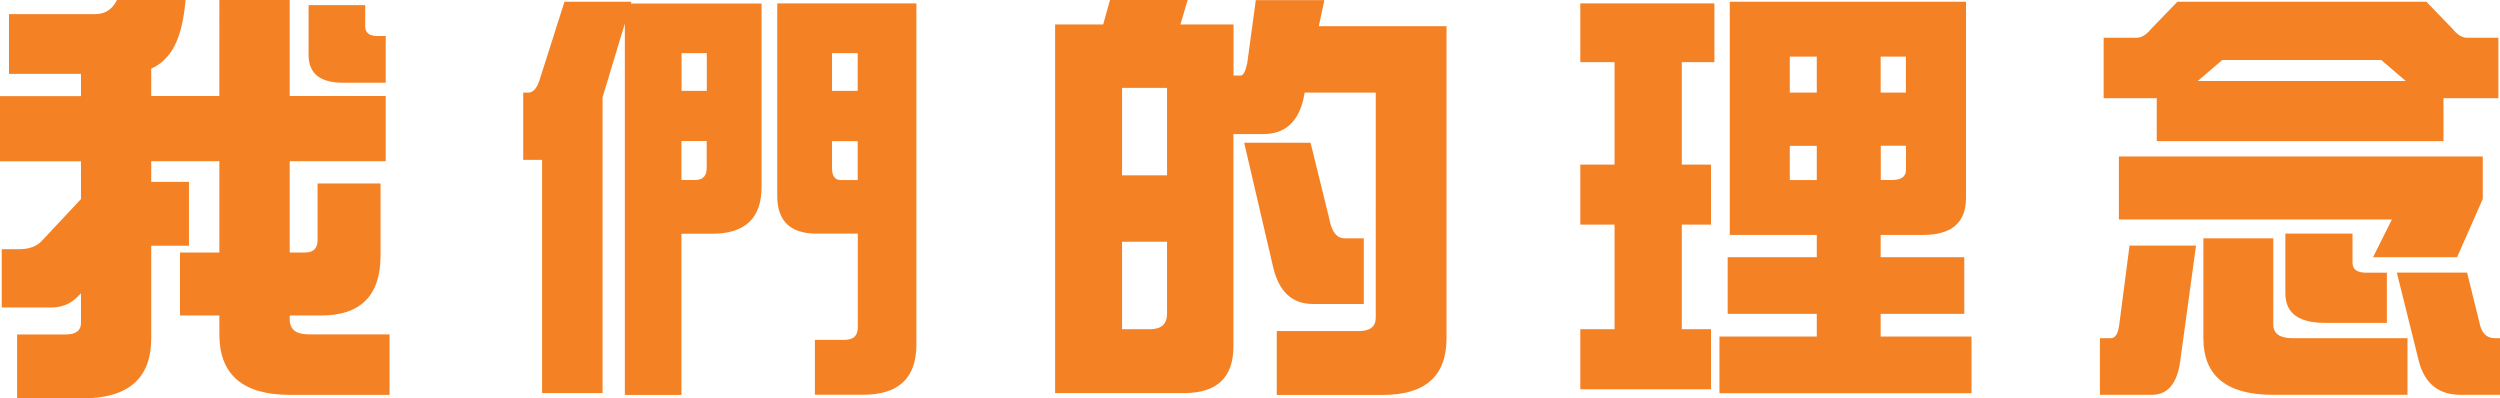 <?xml version="1.0" encoding="UTF-8"?>
<svg id="_圖層_2" data-name="圖層_2" xmlns="http://www.w3.org/2000/svg" viewBox="0 0 227.82 36.29">
  <defs>
    <style>
      .cls-1 {
        fill: #f48124;
      }
    </style>
  </defs>
  <g id="_圖層_5" data-name="圖層_5">
    <g>
      <path class="cls-1" d="M10.66,0h6.25c-.21,2.53-.81,4.3-1.8,5.31-.39.42-.83.73-1.33.94v2.5h6.21V0h6.41v8.75h8.75v5.94h-8.75v8.32h1.41c.75,0,1.13-.38,1.13-1.13v-5.16h5.74v6.56c0,3.65-1.81,5.47-5.43,5.47h-2.85v.35c0,.91.57,1.37,1.72,1.37h7.38v5.51h-9.1c-4.27,0-6.41-1.84-6.41-5.51v-1.72h-3.59v-5.74h3.59v-8.32h-6.21v1.88h3.44v5.82h-3.44v8.44c0,3.65-2.08,5.47-6.25,5.47H1.56v-5.82h4.41c.94,0,1.41-.35,1.41-1.05v-2.7l-.43.43c-.62.57-1.38.86-2.27.86H.16v-5.31h1.56c.94,0,1.64-.26,2.11-.78l3.55-3.79v-3.44H0v-5.94h7.38v-2.03H.82V1.29h7.81c.94,0,1.61-.43,2.03-1.29ZM28.12.47h5.16v1.91c0,.6.36.9,1.09.9h.78v4.26h-3.91c-2.08,0-3.12-.85-3.12-2.54V.47Z"/>
      <path class="cls-1" d="M51.44.16h6.09l-.04.16h11.91v16.72c0,2.84-1.5,4.26-4.49,4.26h-2.81v14.69h-5.16V2.15l-2.03,6.72v26.95h-5.51V14.57h-1.72v-6.13h.47c.47,0,.83-.46,1.09-1.37L51.44.16ZM64.41,4.84h-2.3v3.44h2.3v-3.44ZM62.1,12.85v3.55h1.25c.7,0,1.05-.36,1.05-1.09v-2.46h-2.3ZM75.23.31h8.28v31.09c0,3.05-1.62,4.57-4.84,4.57h-4.41v-5h2.7c.81,0,1.21-.38,1.21-1.13v-8.55h-3.75c-2.4,0-3.59-1.14-3.59-3.44V.31h4.41ZM78.16,8.28v-3.44h-2.34v3.44h2.34ZM78.16,16.41v-3.55h-2.34v2.46c0,.73.27,1.09.82,1.09h1.52Z"/>
      <path class="cls-1" d="M101.16,0h7.07l-.66,2.23h4.84v4.65h.66c.23,0,.43-.38.59-1.13l.78-5.74h6.25l-.51,2.38h11.64v28.44c0,3.44-1.94,5.16-5.82,5.16h-9.65v-5.82h7.46c1.04,0,1.56-.4,1.56-1.21V8.44h-6.48l-.12.62c-.5,2.11-1.72,3.16-3.67,3.16h-2.7v19.34c0,2.84-1.5,4.26-4.49,4.26h-11.76V2.23h4.38l.62-2.23ZM102.25,15.98h4.1v-7.97h-4.1v7.97ZM104.79,30c1.04,0,1.56-.47,1.56-1.41v-6.56h-4.1v7.97h2.54ZM113.38,13.01h6.05l1.72,6.99c.21,1.15.68,1.72,1.41,1.72h1.72v5.98h-4.65c-1.9,0-3.11-1.14-3.63-3.44l-2.62-11.25Z"/>
      <path class="cls-1" d="M156.23.31v5.35h-2.97v9.34h2.66v5.47h-2.66v9.53h2.66v5.47h-11.91v-5.47h3.12v-9.53h-3.12v-5.47h3.12V5.66h-3.12V.31h12.23ZM179.16.16v17.85c0,2.27-1.3,3.4-3.91,3.4h-3.87v2.03h7.62v5.16h-7.62v2.07h8.28v5.16h-22.97v-5.16h8.87v-2.07h-8.12v-5.16h8.12v-2.03h-7.93V.16h21.52ZM163.1,8.44h2.46v-3.28h-2.46v3.28ZM165.56,16.41v-3.12h-2.46v3.12h2.46ZM171.38,5.16v3.28h2.3v-3.28h-2.3ZM173.69,13.28h-2.3v3.12h1.05c.83,0,1.25-.31,1.25-.94v-2.19Z"/>
      <path class="cls-1" d="M200.12,22.38l-1.45,10.59c-.29,2.01-1.15,3.01-2.58,3.01h-4.73v-5.16h.98c.42,0,.68-.4.78-1.21l.94-7.23h6.05ZM198.41.16h22.7l2.38,2.46c.44.55.88.82,1.33.82h2.85v5.51h-5v3.91h-26.13v-3.91h-4.84V3.44h3.01c.44,0,.88-.27,1.33-.82l2.38-2.46ZM193.09,14.26h33.16v3.87l-2.34,5.31h-7.66l1.72-3.44h-24.88v-5.74ZM200.28,7.38h18.95l-2.23-1.91h-14.49l-2.23,1.91ZM200.79,21.72h6.37v7.85c0,.83.59,1.25,1.76,1.25h10.47v5.16h-12.23c-4.25,0-6.37-1.72-6.37-5.16v-9.1ZM208.25,21.29h6.13v2.66c0,.6.42.9,1.25.9h1.88v4.57h-5.66c-2.4,0-3.59-.9-3.59-2.7v-5.43ZM218.41,24.84h6.41l1.13,4.57c.18.94.65,1.41,1.41,1.41h.47v5.16h-3.59c-1.98,0-3.24-.99-3.79-2.97l-2.03-8.16Z"/>
    </g>
  </g>
</svg>